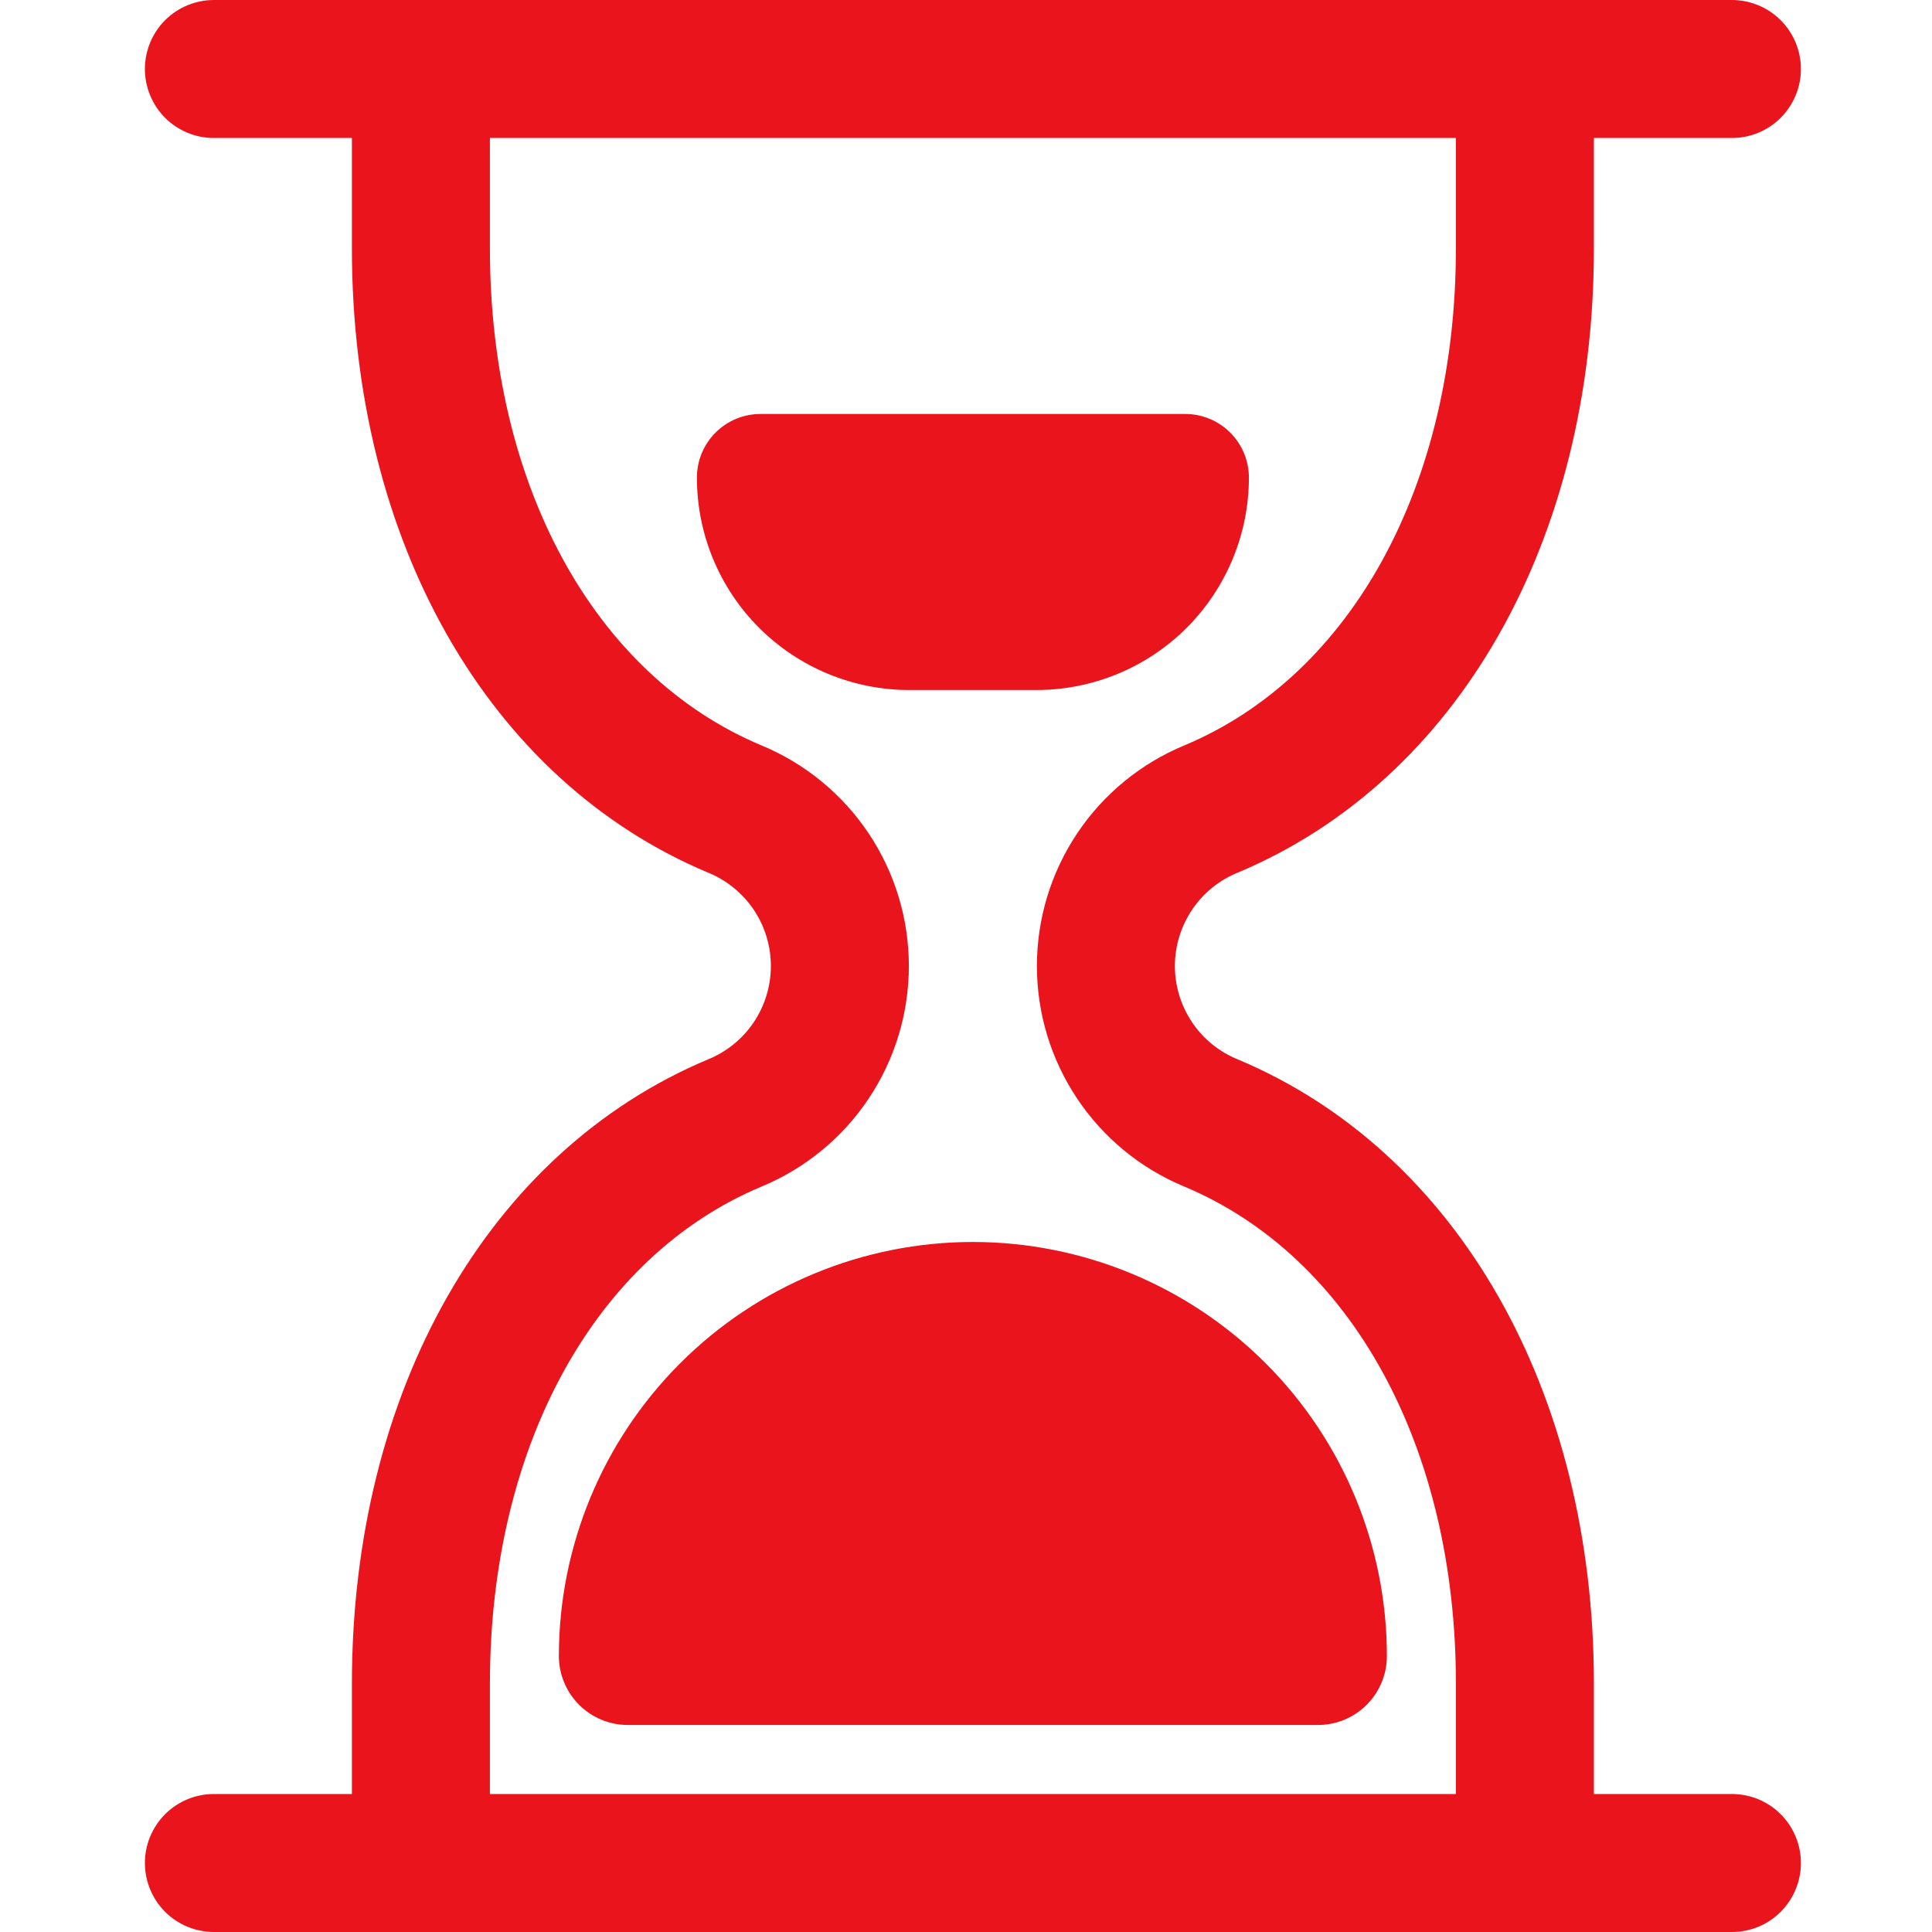 <svg xmlns="http://www.w3.org/2000/svg" width="40" height="40" viewBox="0 0 40 40" fill="none"><path d="M20.143 25.714C22.416 25.714 24.596 26.617 26.204 28.225C27.811 29.832 28.714 32.012 28.714 34.286C28.714 34.665 28.564 35.028 28.296 35.296C28.028 35.564 27.665 35.714 27.286 35.714H13C12.621 35.714 12.258 35.564 11.99 35.296C11.722 35.028 11.571 34.665 11.571 34.286C11.571 32.012 12.475 29.832 14.082 28.225C15.689 26.617 17.87 25.714 20.143 25.714ZM18.826 14.286H21.46C22.037 14.286 22.609 14.172 23.143 13.951C23.676 13.73 24.161 13.406 24.569 12.998C24.977 12.589 25.301 12.105 25.522 11.571C25.743 11.038 25.857 10.466 25.857 9.888C25.857 9.539 25.718 9.204 25.471 8.957C25.224 8.71 24.89 8.571 24.54 8.571H15.745C15.396 8.571 15.061 8.71 14.814 8.957C14.567 9.204 14.429 9.539 14.429 9.888C14.429 10.466 14.542 11.038 14.763 11.571C14.984 12.105 15.308 12.589 15.716 12.998C16.125 13.406 16.61 13.73 17.143 13.951C17.677 14.172 18.248 14.286 18.826 14.286ZM37.286 38.571C37.286 38.759 37.249 38.945 37.177 39.118C37.105 39.292 37 39.449 36.867 39.582C36.735 39.715 36.577 39.82 36.404 39.892C36.231 39.963 36.045 40 35.857 40H4.429C4.05 40 3.686 39.849 3.418 39.582C3.151 39.314 3 38.95 3 38.571C3 38.193 3.151 37.829 3.418 37.561C3.686 37.293 4.05 37.143 4.429 37.143H7.286V34.858C7.286 28.795 10.109 23.843 14.656 21.935C15.041 21.779 15.371 21.512 15.604 21.167C15.836 20.822 15.96 20.416 15.96 20C15.96 19.584 15.836 19.178 15.604 18.833C15.371 18.488 15.041 18.221 14.656 18.065C10.109 16.157 7.286 11.205 7.286 5.142V2.857H4.429C4.05 2.857 3.686 2.707 3.418 2.439C3.151 2.171 3 1.807 3 1.429C3 1.05 3.151 0.686 3.418 0.418C3.686 0.151 4.05 0 4.429 0H35.857C36.236 0 36.599 0.151 36.867 0.418C37.135 0.686 37.286 1.05 37.286 1.429C37.286 1.807 37.135 2.171 36.867 2.439C36.599 2.707 36.236 2.857 35.857 2.857H33V5.142C33 11.205 30.176 16.157 25.63 18.065C25.244 18.221 24.914 18.488 24.682 18.833C24.45 19.178 24.325 19.584 24.325 20C24.325 20.416 24.45 20.822 24.682 21.167C24.914 21.512 25.244 21.779 25.63 21.935C30.176 23.843 33 28.795 33 34.858V37.143H35.857C36.045 37.143 36.231 37.18 36.404 37.251C36.577 37.323 36.735 37.428 36.867 37.561C37 37.694 37.105 37.851 37.177 38.025C37.249 38.198 37.286 38.384 37.286 38.571ZM30.143 37.143V34.858C30.143 29.966 27.99 26.024 24.525 24.569C23.62 24.195 22.847 23.562 22.303 22.748C21.759 21.935 21.468 20.979 21.468 20C21.468 19.021 21.759 18.065 22.303 17.252C22.847 16.438 23.62 15.805 24.525 15.431C27.99 13.976 30.143 10.034 30.143 5.142V2.857H10.143V5.142C10.143 10.034 12.296 13.976 15.761 15.431C16.665 15.805 17.439 16.438 17.983 17.252C18.527 18.065 18.817 19.021 18.817 20C18.817 20.979 18.527 21.935 17.983 22.748C17.439 23.562 16.665 24.195 15.761 24.569C12.296 26.024 10.143 29.966 10.143 34.858V37.143H30.143Z" fill="#EA141D"></path></svg>